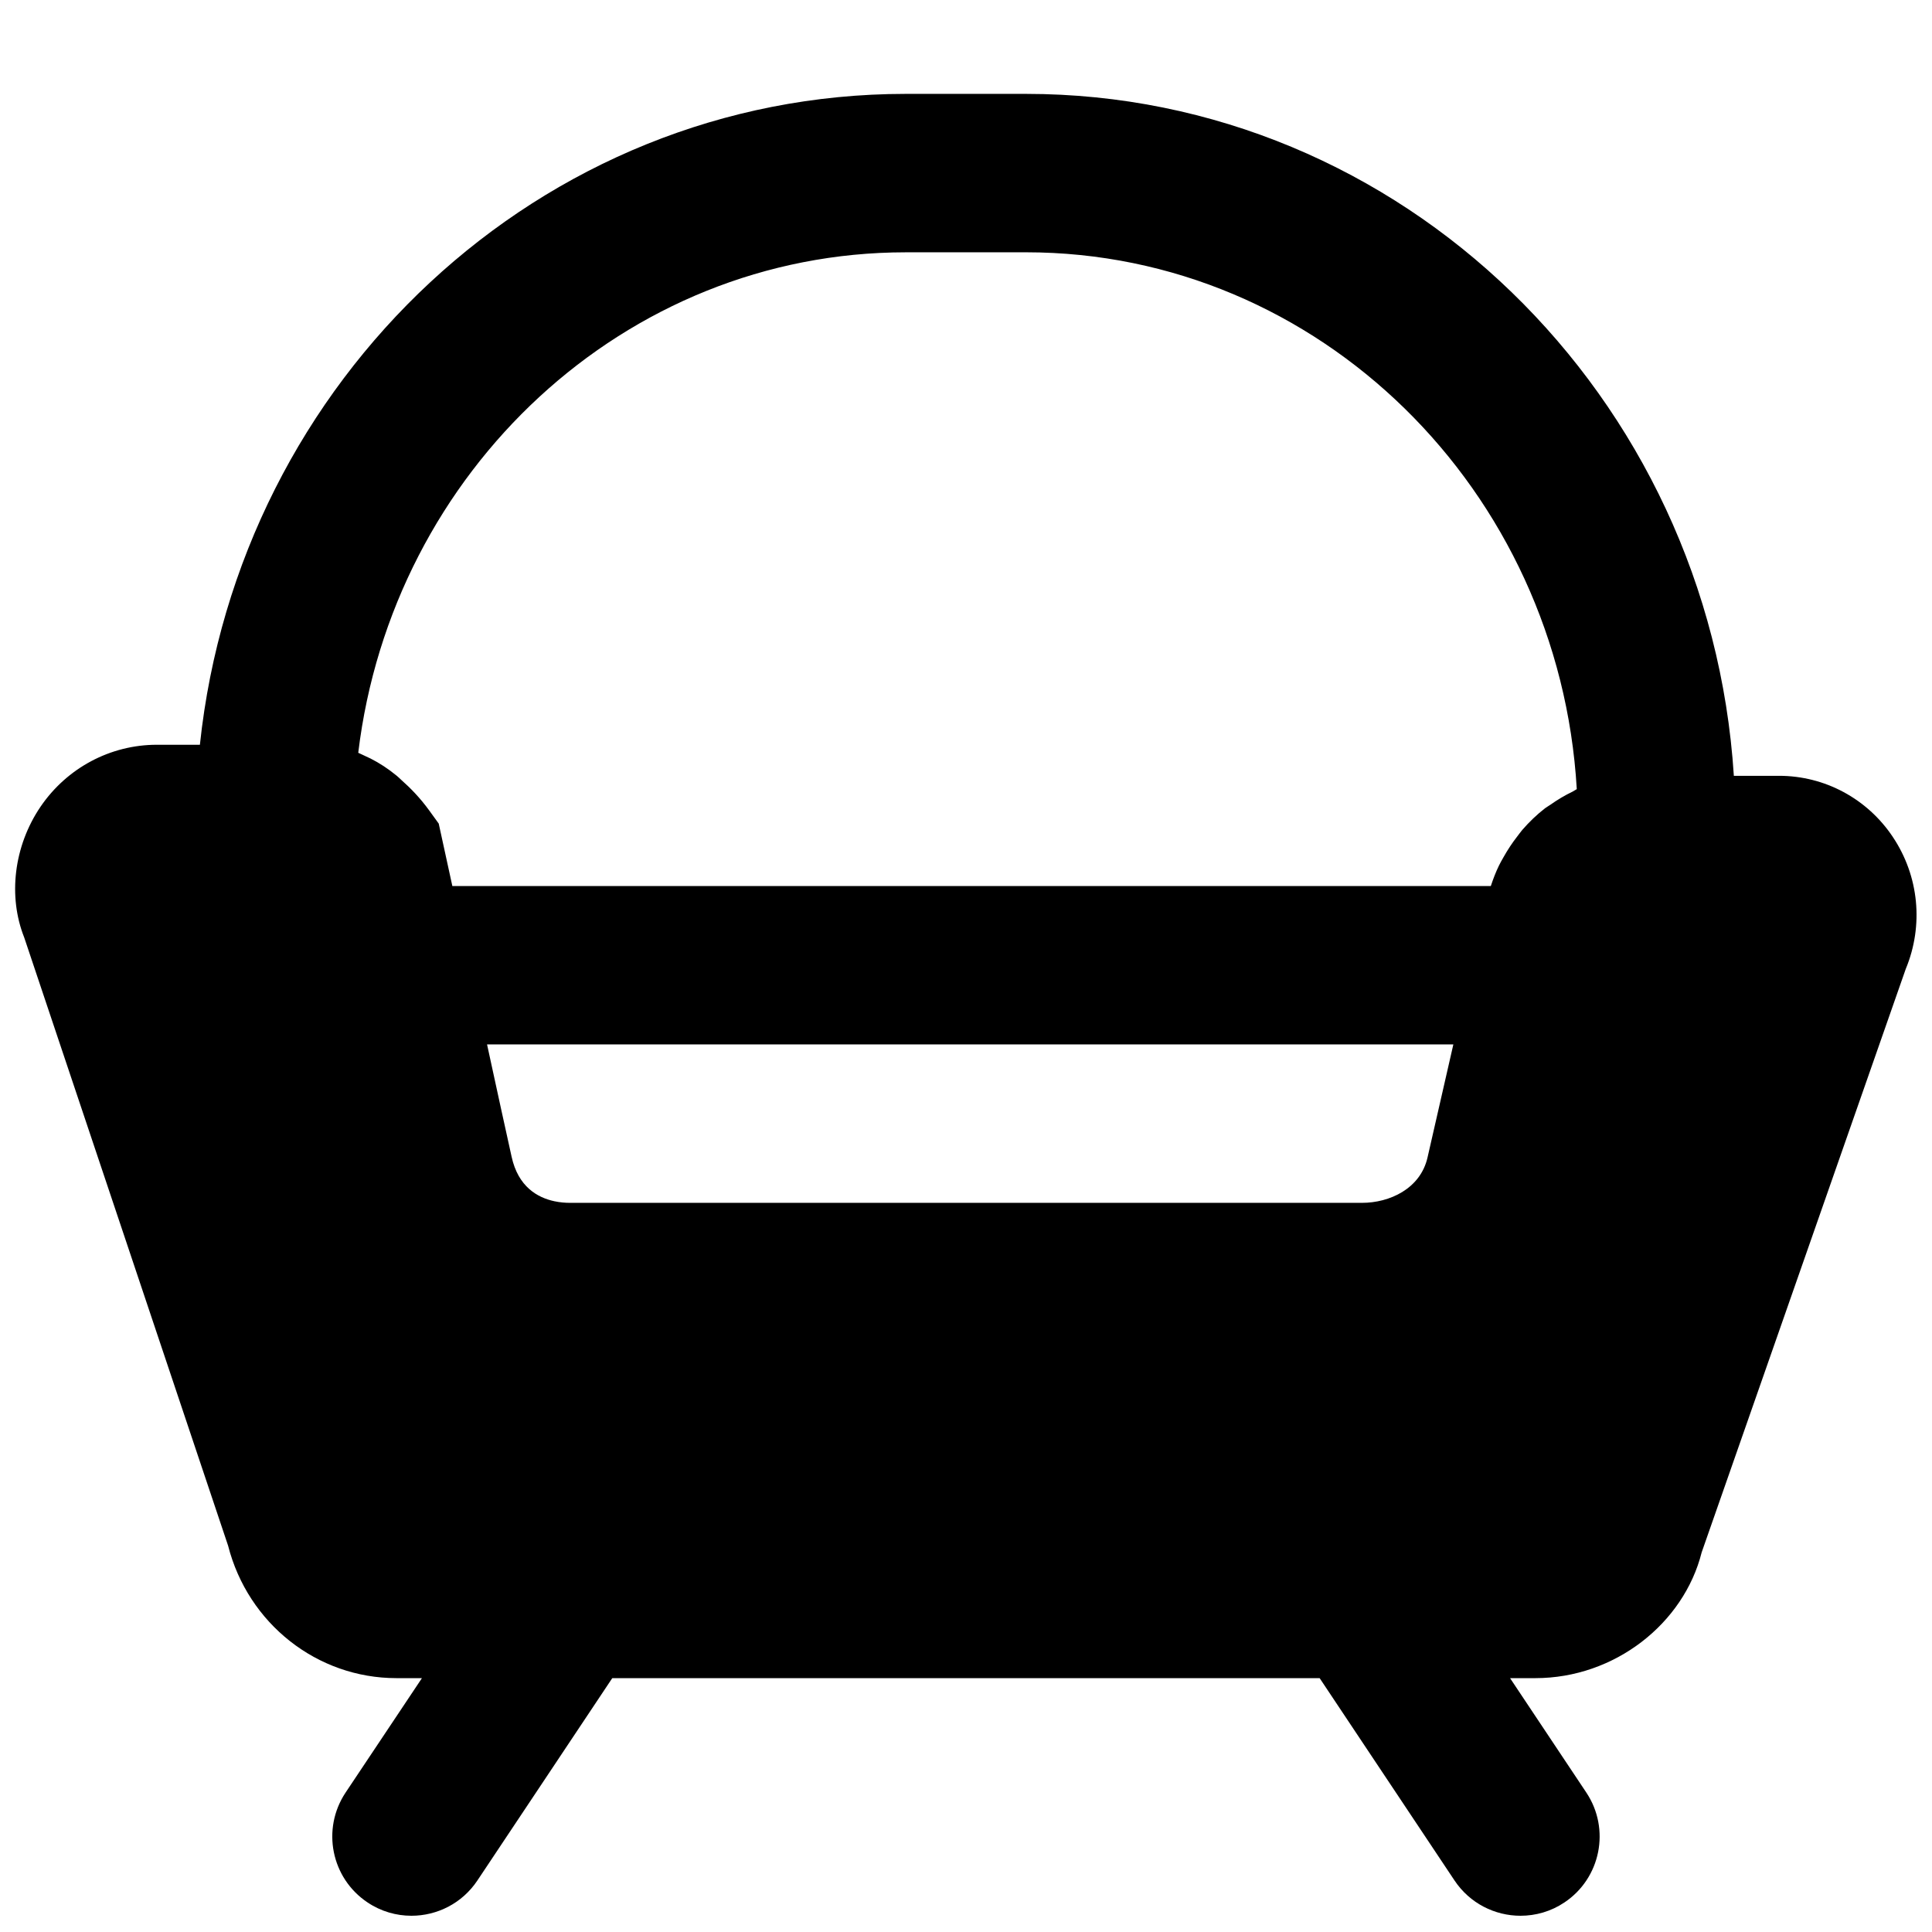 <?xml version="1.0" encoding="UTF-8"?>
<!-- Uploaded to: ICON Repo, www.iconrepo.com, Generator: ICON Repo Mixer Tools -->
<svg width="800px" height="800px" version="1.1" viewBox="144 144 512 512" xmlns="http://www.w3.org/2000/svg">
 <defs>
  <clipPath id="a">
   <path d="m148.09 168h503.81v483.9h-503.81z"/>
  </clipPath>
 </defs>
 <g clip-path="url(#a)">
  <path d="m384.04 210.86h31.863c77.629 0 141.34 62.996 145.96 142.27-0.379 0.188-0.715 0.461-1.094 0.648-2.055 0.988-4.031 2.164-5.898 3.484-0.461 0.316-0.945 0.59-1.406 0.926-2.203 1.699-4.199 3.629-6.047 5.75-0.48 0.566-0.879 1.156-1.344 1.742-1.34 1.723-2.559 3.57-3.652 5.523-0.418 0.734-0.84 1.469-1.215 2.246-0.82 1.699-1.512 3.504-2.121 5.352h-275.21l-3.609-16.543-2.582-3.566c-2.371-3.254-4.828-5.773-7.285-7.957-0.418-0.379-0.816-0.797-1.238-1.133-2.352-1.934-4.66-3.422-6.949-4.578-0.48-0.23-0.922-0.441-1.383-0.648-0.633-0.273-1.281-0.633-1.891-0.883 8.984-74.668 70.637-132.63 145.1-132.63zm138.27 239.88c-1.891 8.312-10.098 12.027-17.359 12.027h-209.92c-1.195 0-2.602-0.105-4.094-0.422-4.469-0.945-9.613-3.82-11.355-11.797l-2.856-12.973-3.652-16.793h256.08zm123.31-84.938c-6.762-10.137-18.031-16.203-30.145-16.203h-11.988c-6.445-100.74-87.996-180.72-187.59-180.72h-31.863c-96.879 0-176.84 75.656-187.06 172.49h-11.398c-12.32 0-23.824 6.129-30.836 16.418-7.137 10.516-8.629 23.844-4.324 34.656l54.031 161.18c5.269 20.656 23.598 35.102 44.59 35.102h6.781l-20.238 30.332c-6.422 9.656-3.82 22.691 5.836 29.117 3.57 2.391 7.621 3.523 11.609 3.523 6.801 0 13.434-3.273 17.484-9.34l35.75-53.633h187.46l35.75 53.633c4.051 6.066 10.703 9.34 17.484 9.34 4.012 0 8.062-1.133 11.629-3.523 9.637-6.426 12.238-19.461 5.816-29.117l-20.215-30.332h6.715c20.992 0 39.32-14.445 44.062-33.336l54.078-154.59c4.785-11.523 3.527-24.625-3.422-34.996z" fill-rule="evenodd"/>
 </g>
</svg>